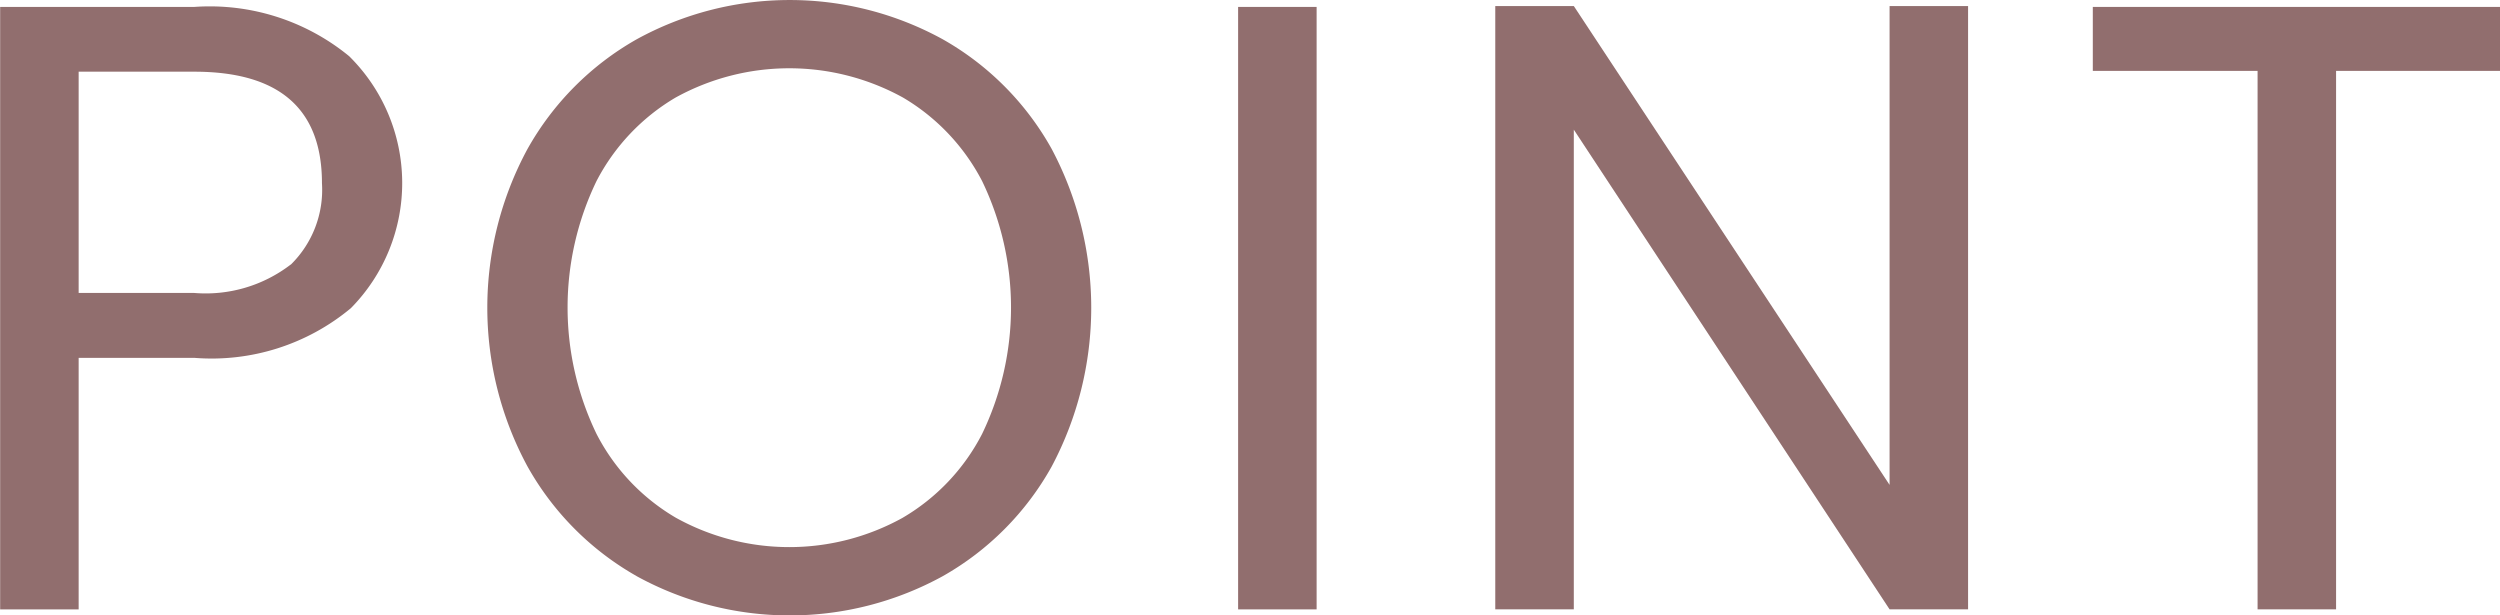 <svg xmlns="http://www.w3.org/2000/svg" width="65" height="16" viewBox="0 0 65 16">
  <g id="item__h3" transform="translate(-1147.877 -783.707)">
    <g id="グループ_2064" data-name="グループ 2064" transform="translate(1147.877 783.707)">
      <path id="パス_6610" data-name="パス 6610" d="M1157,791.924a5.656,5.656,0,0,1-4.072,1.292h-3.006v6.54h-2.041V784.092h5.047a5.717,5.717,0,0,1,4.027,1.281,4.633,4.633,0,0,1,.045,6.551Zm-1.559-1.135a2.724,2.724,0,0,0,.807-2.113q0-2.9-3.32-2.9h-3.006v5.753h3.006A3.628,3.628,0,0,0,1155.437,790.789Z" transform="translate(-1147.877 -783.912)" fill="#916e6e"/>
      <path id="パス_6611" data-name="パス 6611" d="M1179.026,798.685a7.466,7.466,0,0,1-2.838-2.854,8.673,8.673,0,0,1,0-8.247,7.473,7.473,0,0,1,2.838-2.854,8.264,8.264,0,0,1,7.963,0,7.421,7.421,0,0,1,2.826,2.843,8.8,8.8,0,0,1,0,8.27,7.42,7.42,0,0,1-2.826,2.843,8.267,8.267,0,0,1-7.963,0Zm6.92-1.517a5.376,5.376,0,0,0,2.064-2.18,7.563,7.563,0,0,0,0-6.573,5.419,5.419,0,0,0-2.053-2.169,6.119,6.119,0,0,0-5.921,0,5.411,5.411,0,0,0-2.052,2.169,7.559,7.559,0,0,0,0,6.573,5.369,5.369,0,0,0,2.063,2.18,6.08,6.08,0,0,0,5.9,0Z" transform="translate(-1162.475 -783.707)" fill="#916e6e"/>
      <path id="パス_6612" data-name="パス 6612" d="M1219.141,784.092v15.664H1217.1V784.092Z" transform="translate(-1184.909 -783.912)" fill="#916e6e"/>
      <path id="パス_6613" data-name="パス 6613" d="M1243.818,799.729h-2.041l-8.21-12.472v12.472h-2.042V784.043h2.042l8.21,12.45v-12.45h2.041Z" transform="translate(-1192.648 -783.886)" fill="#916e6e"/>
      <path id="パス_6614" data-name="パス 6614" d="M1275.527,784.092v1.663h-4.262v14h-2.041v-14h-4.284v-1.663Z" transform="translate(-1210.527 -783.912)" fill="#916e6e"/>
    </g>
  </g>
</svg>
